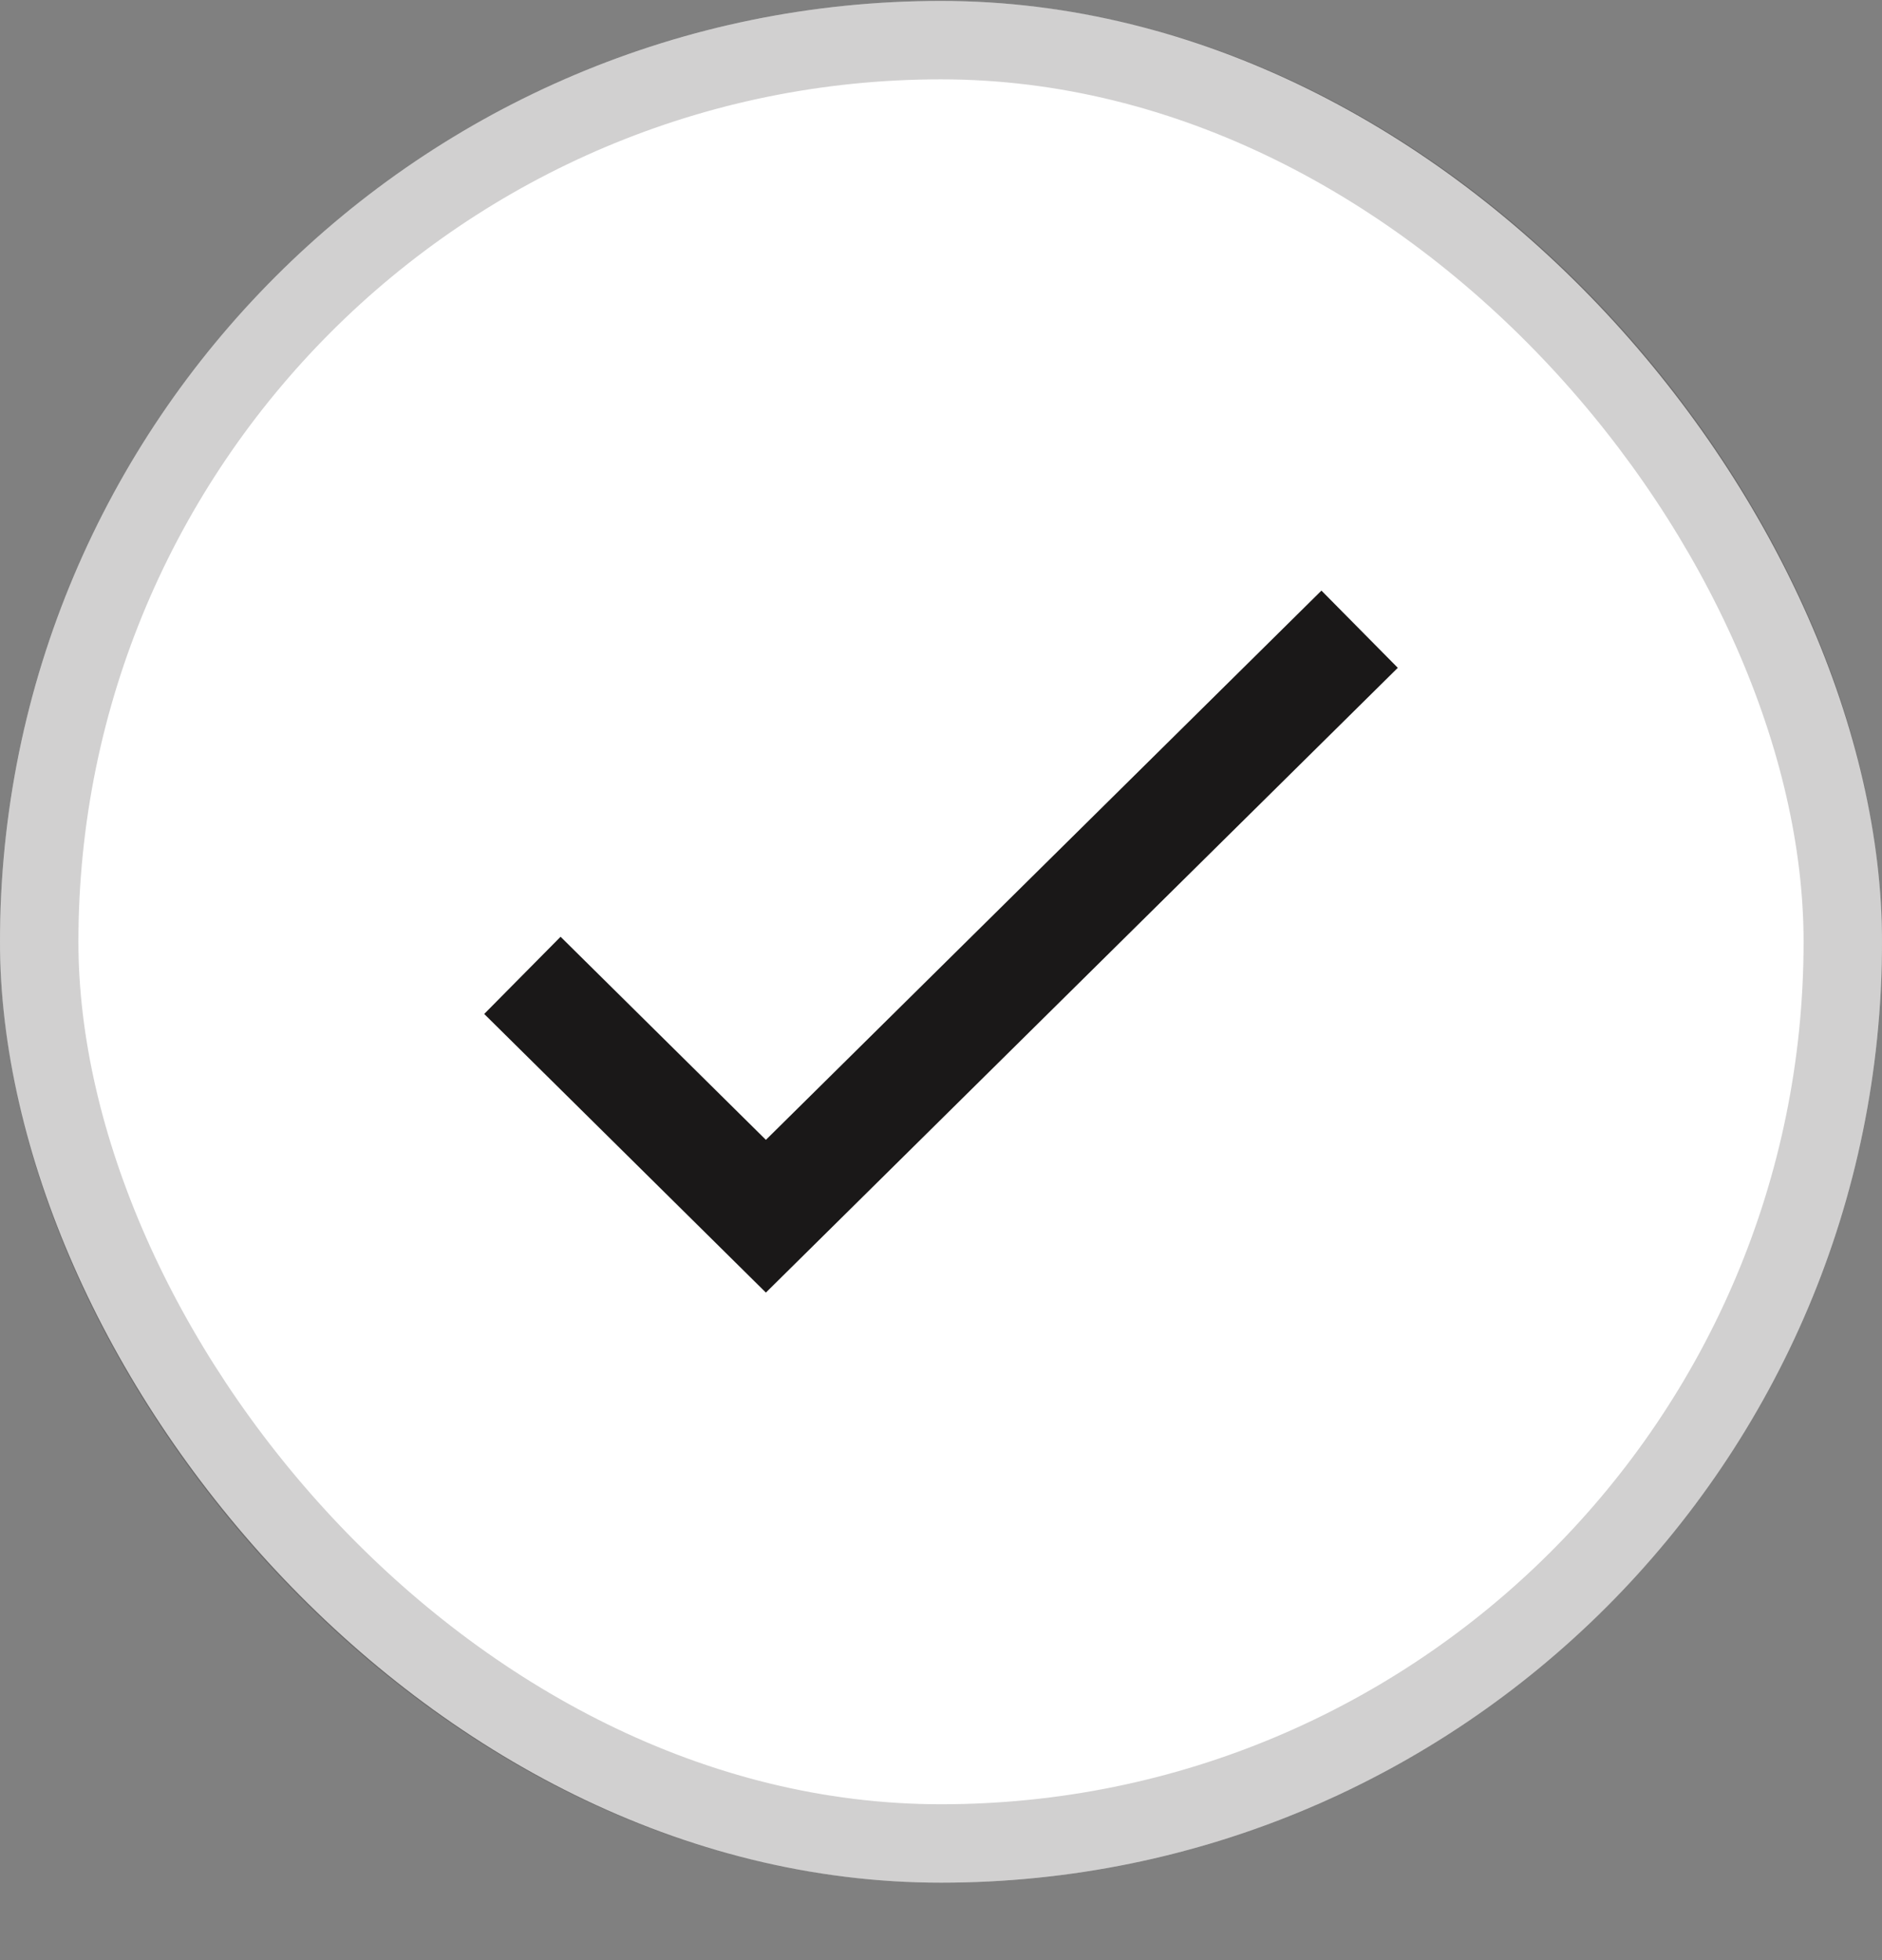 <svg width="24" height="25" viewBox="0 0 24 25" fill="none" xmlns="http://www.w3.org/2000/svg">
<rect x="0" y="0" width="24" height="25" fill="#808080" stroke="none"/>
<rect y="0.012" width="24" height="24" rx="12" fill="white"/>
<rect x="0.5" y="0.512" width="23" height="23" rx="11.5" stroke="#1A1818" stroke-opacity="0.2"/>
<path d="M7.154 12.927L9.767 15.512L16.846 8.512" stroke="#1A1818" stroke-width="1.385" stroke-linecap="square"/>
</svg>
